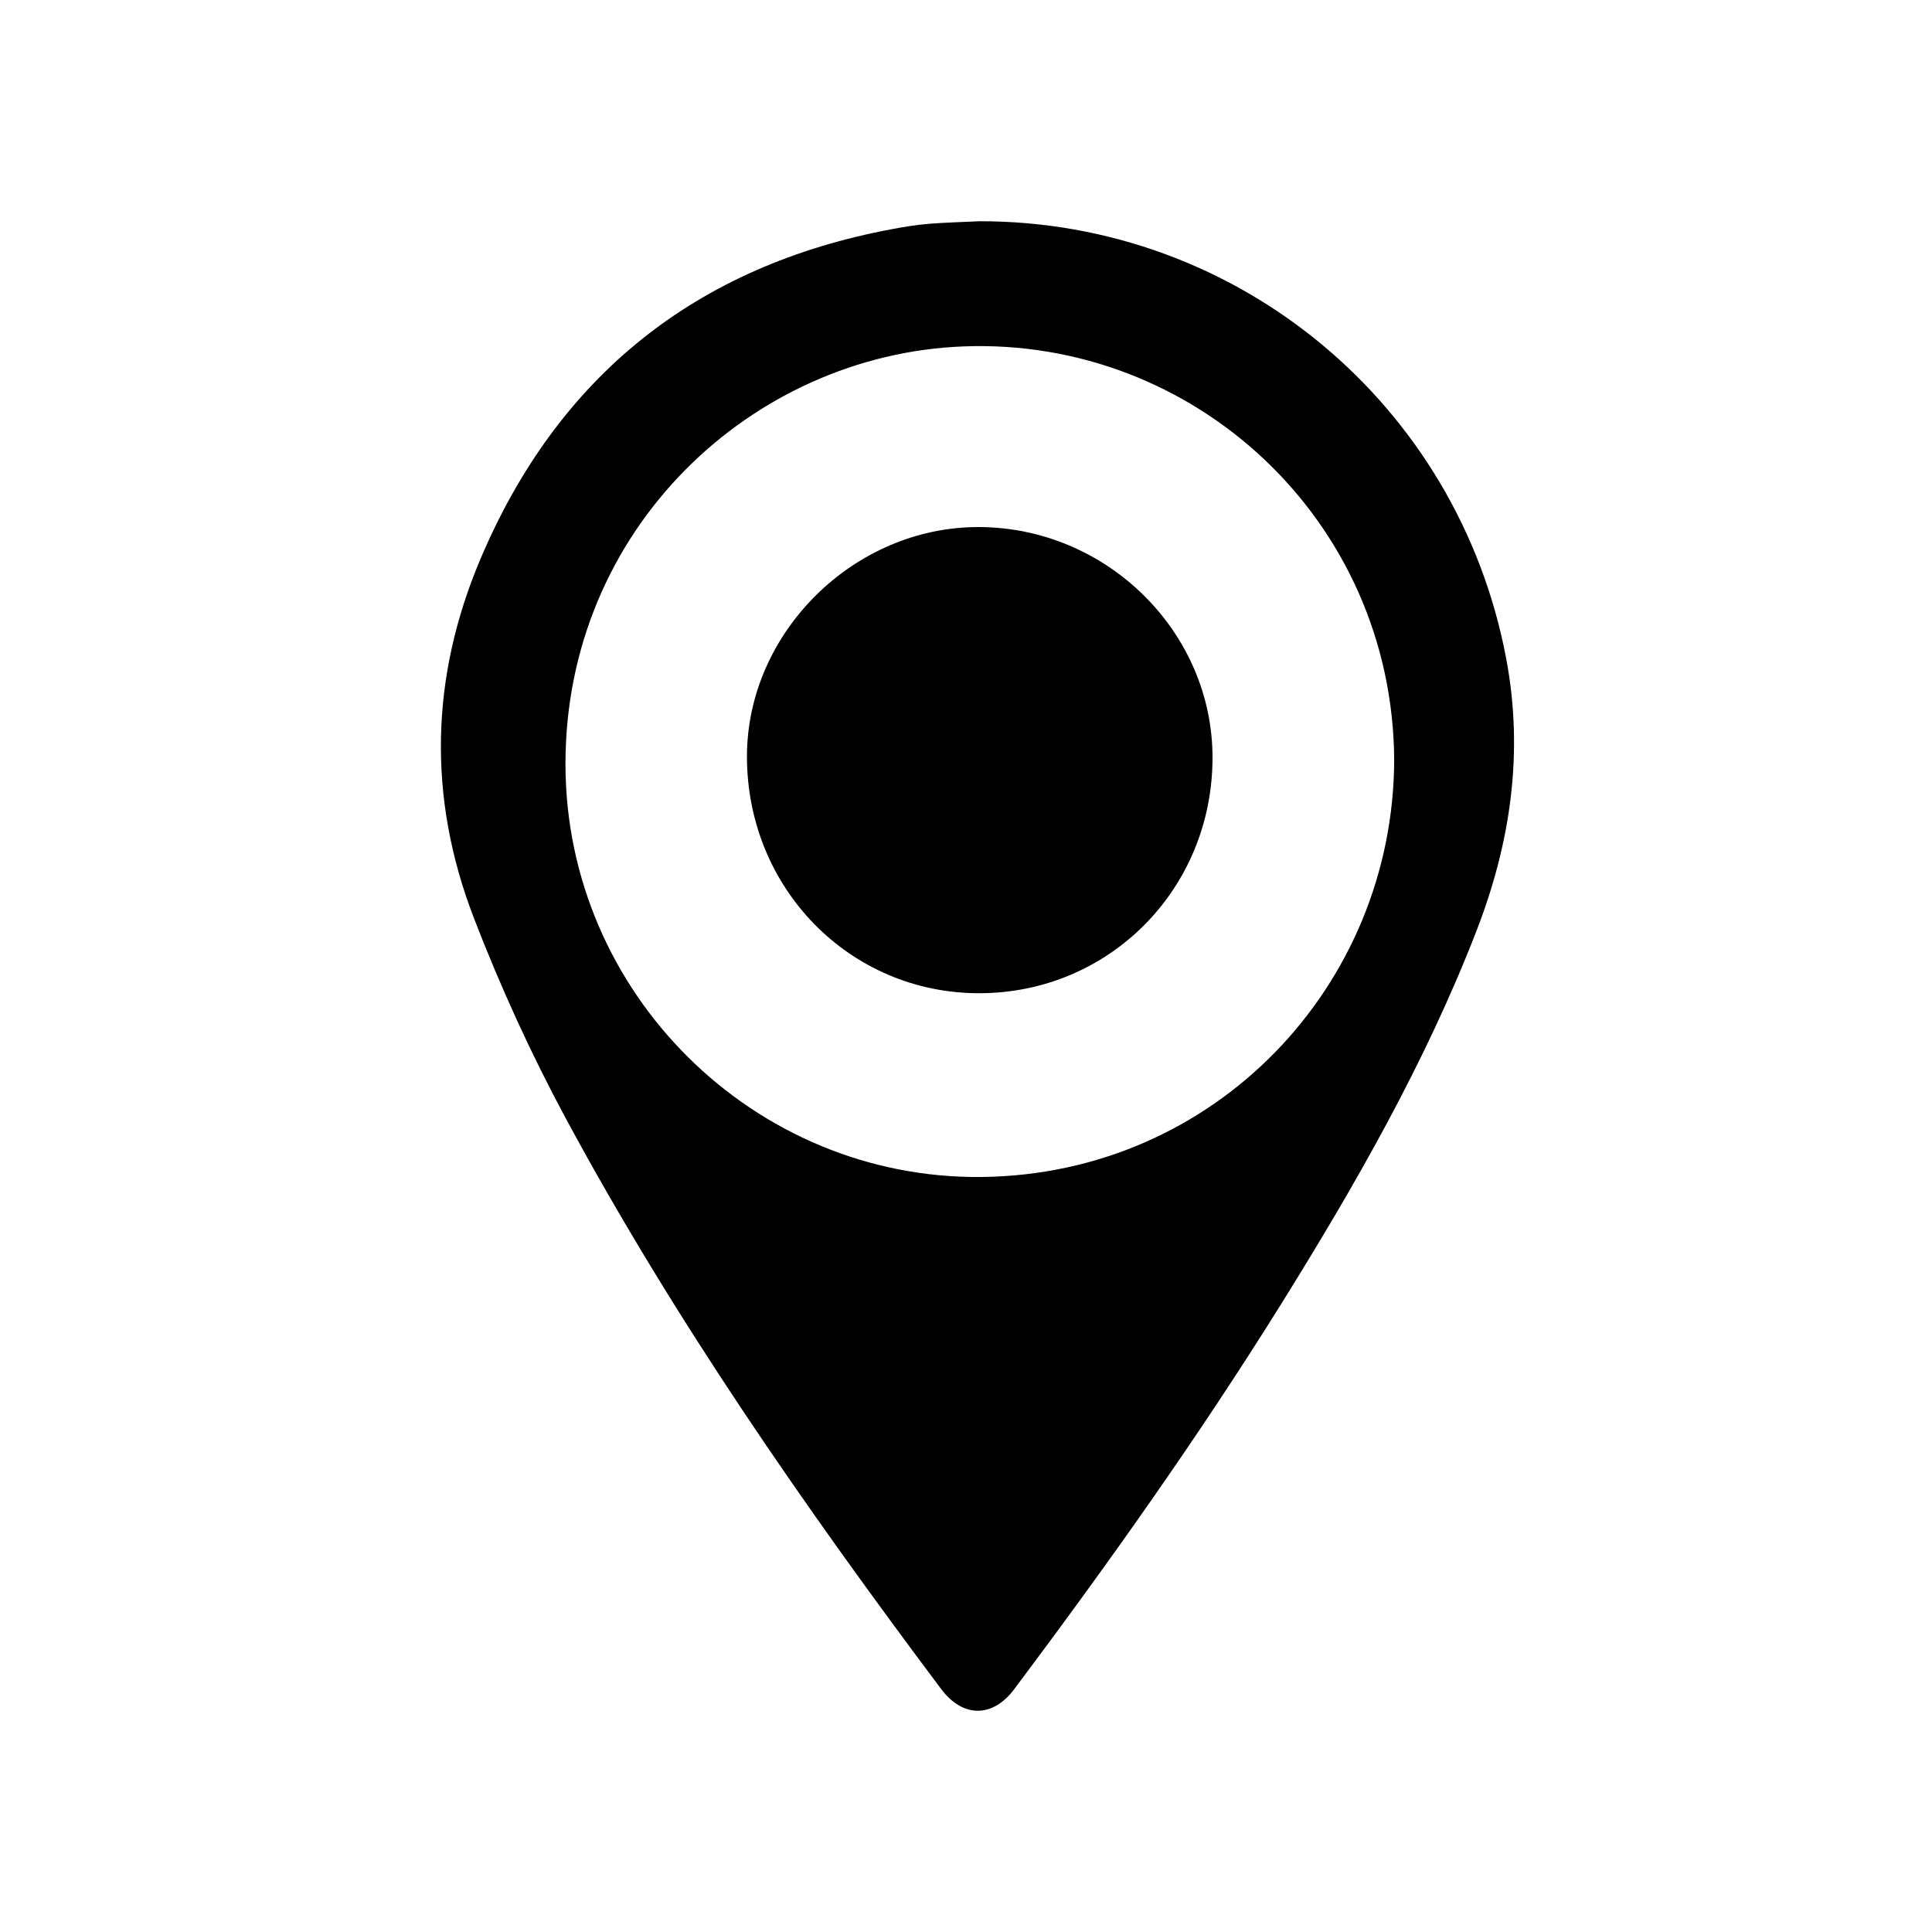 <?xml version="1.0" encoding="iso-8859-1"?>
<!-- Generator: Adobe Illustrator 23.0.1, SVG Export Plug-In . SVG Version: 6.00 Build 0)  -->
<svg version="1.1" id="Ebene_1" xmlns="http://www.w3.org/2000/svg" xmlns:xlink="http://www.w3.org/1999/xlink" x="0px" y="0px"
	 viewBox="0 0 310 310" enable-background="new 0 0 310 310" xml:space="preserve">
<g>
	<path fill="#000000" d="M223.706,121.942c-0.241-38.499-32.111-67.814-69.154-66.357c-33.853,1.322-63.856,29.225-63.82,67.054
		c0.036,36.721,30.253,66.598,66.768,66.214C194.919,188.46,223.581,158.207,223.706,121.942 M157.206,35.499
		c41.385-0.036,76.739,29.314,84.459,70.11c2.868,15.135,0.724,29.672-4.816,43.914c-8.211,21.139-19.424,40.679-31.36,59.844
		c-13.25,21.255-27.742,41.653-42.761,61.684c-3.467,4.619-8.247,4.592-11.722-0.045c-21.917-29.234-42.752-59.183-60.139-91.401
		c-5.629-10.445-10.552-21.211-14.831-32.307c-7.487-19.424-6.942-38.749,1.072-57.646c12.446-29.323,34.595-47.014,66.009-52.884
		c1.93-0.366,3.878-0.688,5.834-0.849C151.693,35.696,154.454,35.634,157.206,35.499"/>
	<path fill="#000000" d="M157.092,159.368c-20.728,0-37.222-16.806-37.239-37.945c-0.018-19.906,17.163-36.918,37.222-36.855
		c20.559,0.063,37.525,16.851,37.481,37.079C194.51,142.696,177.963,159.368,157.092,159.368"/>
</g>
</svg>
